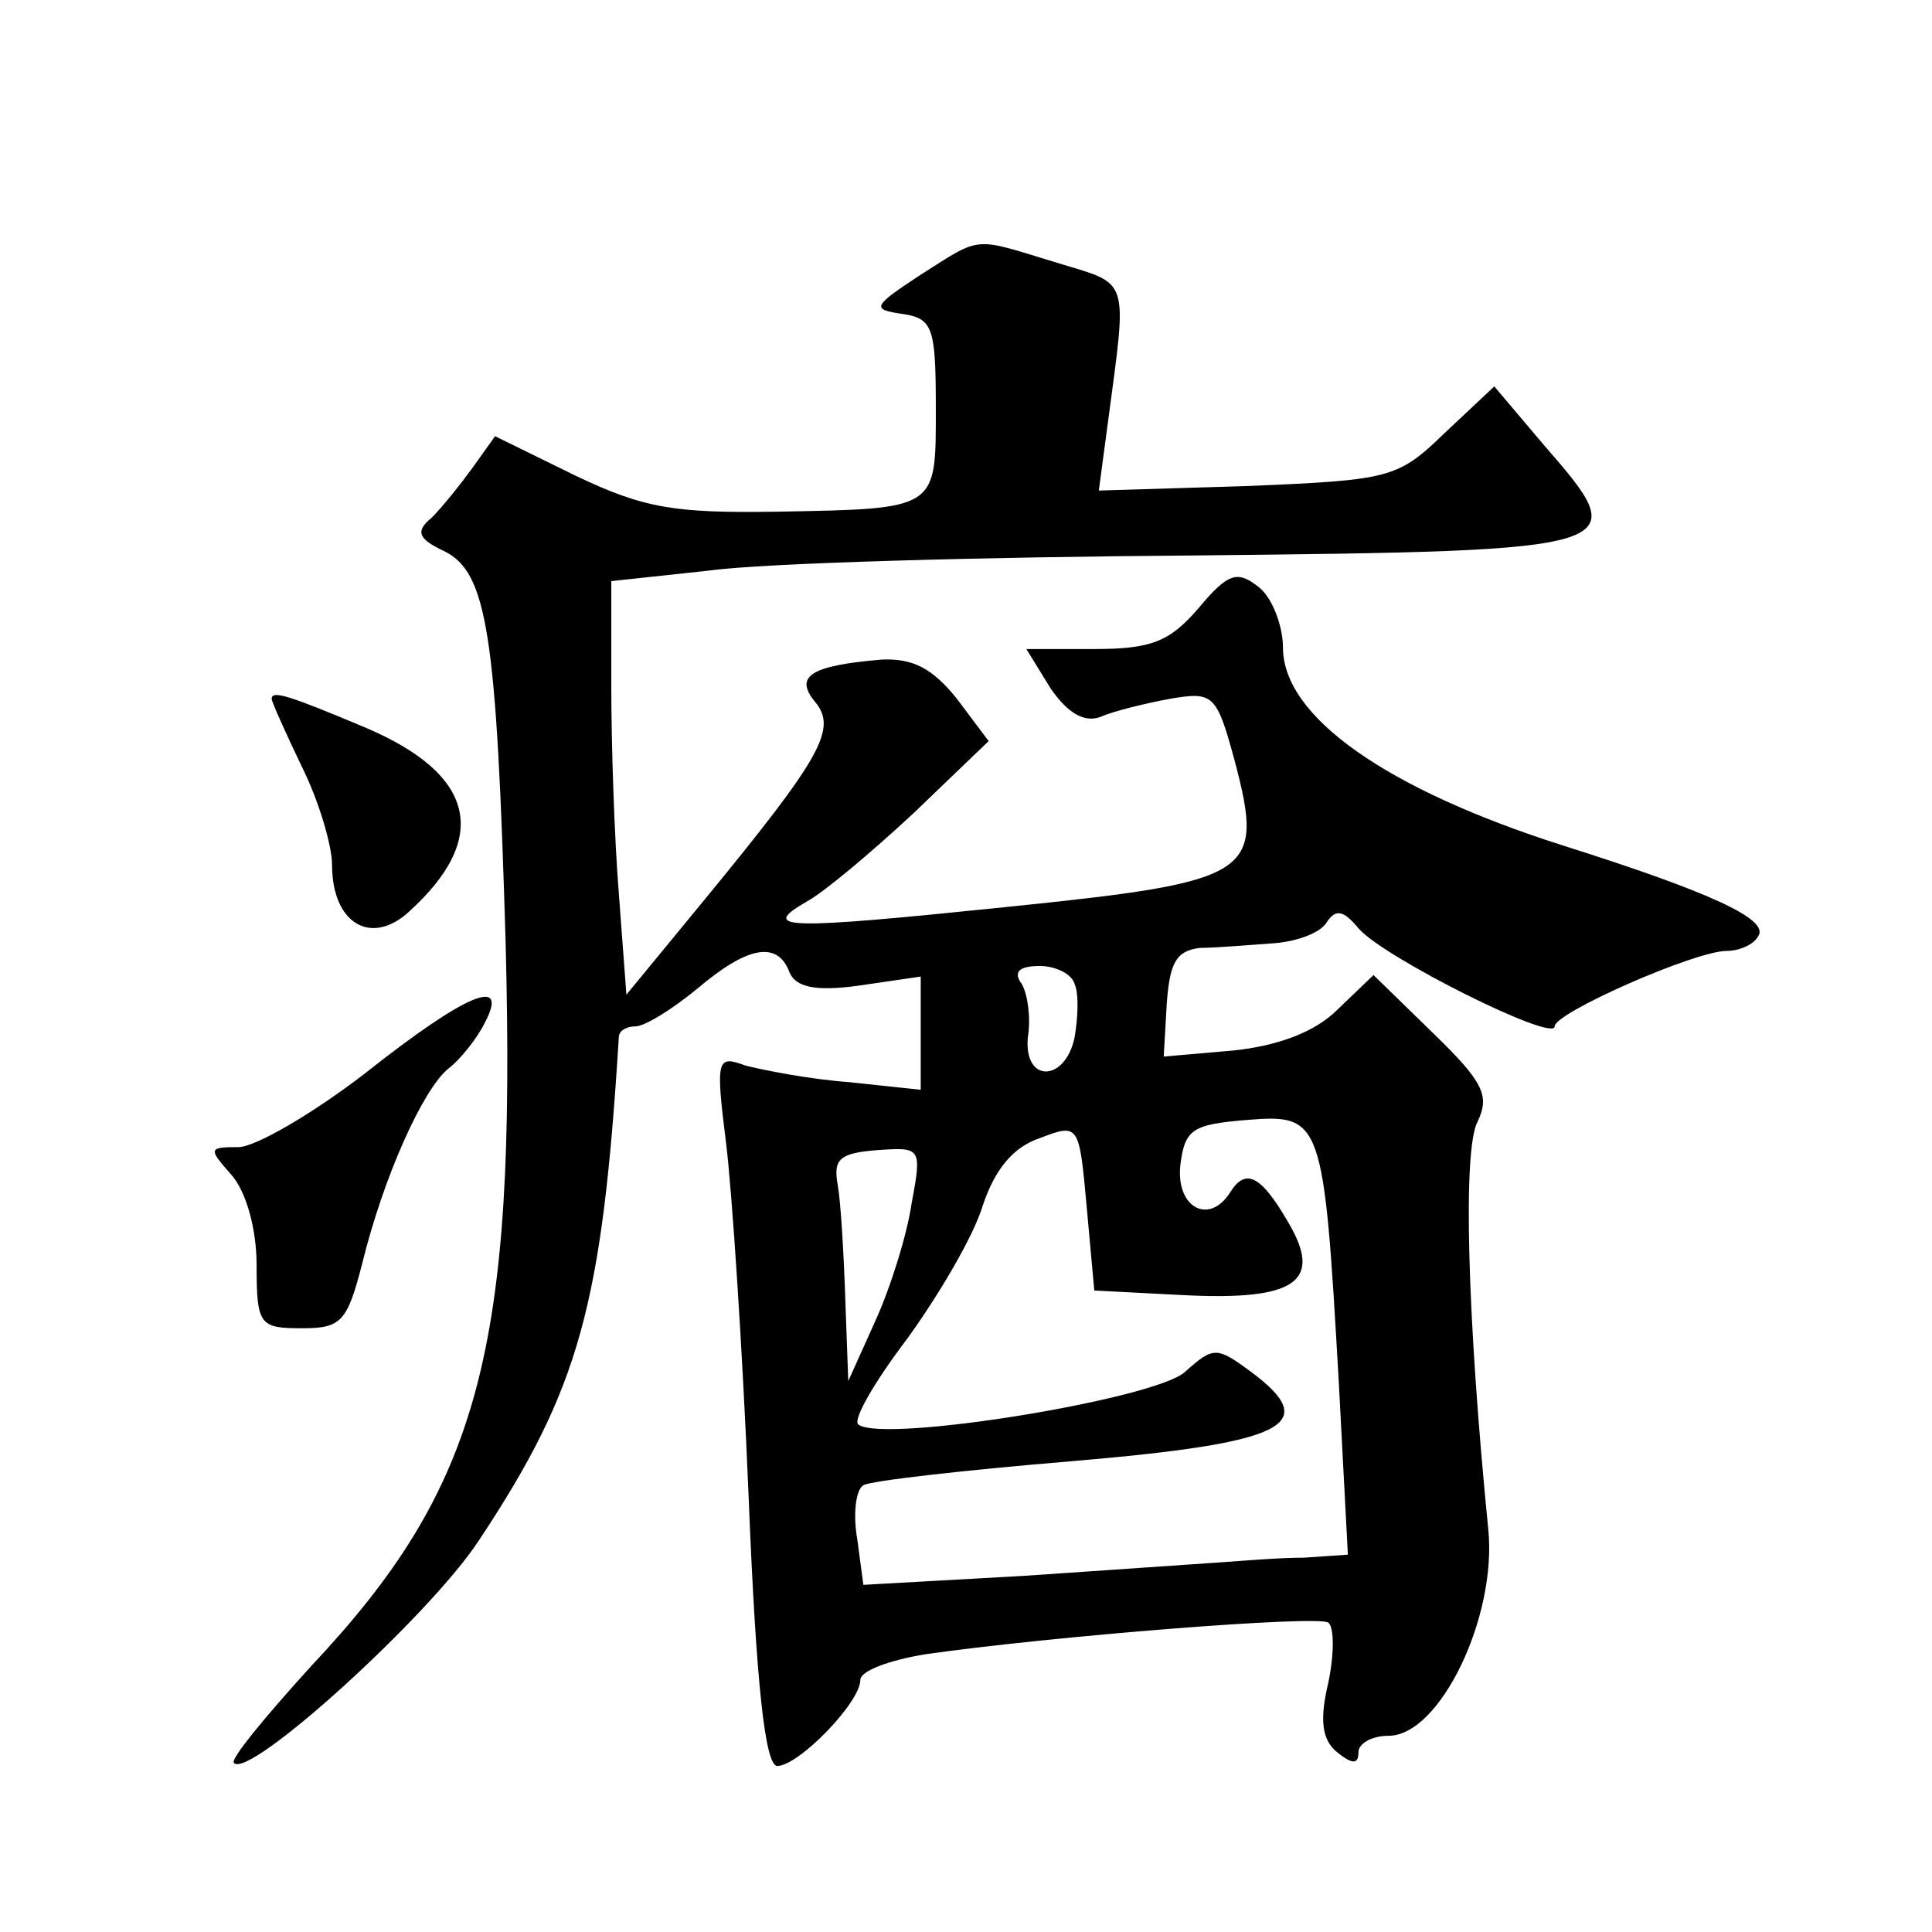 <?xml version="1.0" standalone="no"?>
<!DOCTYPE svg PUBLIC "-//W3C//DTD SVG 20010904//EN"
 "http://www.w3.org/TR/2001/REC-SVG-20010904/DTD/svg10.dtd">
<svg version="1.0" xmlns="http://www.w3.org/2000/svg"
 width="128pt" height="128pt" viewBox="0 0 128 128"
 preserveAspectRatio="xMidYMid meet">
<g transform="translate(0,128) scale(0.1,-0.1)"
fill="#0" stroke="none">
<path d="M610 1098 c-32 -21 -33 -23 -12 -26 20 -3 22 -9 22 -62 0 -68 2 -67 -105
-69 -68 -1 -88 2 -134 24 l-53 26 -15 -21 c-8 -11 -20 -26 -27 -33 -11 -9 -9 -14
8 -22 29 -14 35 -55 41 -260 7 -270 -17 -360 -129 -479 -30 -33 -54 -62 -51 -64
10 -11 129 97 162 147 67 101 82 156 93 334 0 4 5 7 11 7 6 0 24 11 41 25 33 28
53 32 61 11 4 -10 17 -13 46 -9 l41 6 0 -38 0 -37 -47 5 c-27 2 -57 8 -69 11 -19
7 -20 5 -13 -51 4 -32 11 -138 15 -235 5 -125 11 -178 19 -178 14 0 55 42 55 57
0 6 19 13 43 17 84 12 260 26 267 21 4 -3 4 -21 0 -40 -6 -25 -4 -38 6 -46 10 -8
14 -8 14 0 0 6 9 11 20 11 34 0 72 79 66 137 -14 141 -17 252 -7 270 8 17 4 26
-29 58 l-40 39 -24 -23 c-15 -15 -40 -24 -69 -27 l-46 -4 2 35 c2 27 6 35 22 37
11 0 33 2 48 3 16 1 32 7 36 14 6 9 11 8 21 -4 16 -19 130 -76 130 -65 0 9 93 50
114 50 8 0 18 4 21 10 7 11 -32 29 -130 60 -116 37 -185 85 -185 131 0 14 -7 33
-16 40 -14 11 -20 10 -40 -14 -19 -22 -31 -27 -69 -27 l-45 0 16 -26 c11 -16 22
-23 33 -19 9 4 30 9 46 12 29 5 31 3 43 -41 20 -76 13 -80 -152 -97 -146 -15 -164
-15 -131 4 11 6 42 32 70 58 l50 48 -21 28 c-16 20 -29 27 -50 26 -47 -4 -58 -11
-44 -28 15 -18 4 -37 -74 -132 l-51 -62 -5 67 c-3 37 -5 99 -5 137 l0 70 65 7 c36
5 181 9 322 10 290 3 291 4 231 73 l-33 39 -33 -31 c-31 -30 -36 -31 -130 -35 l-99
-3 6 45 c13 98 15 91 -34 106 -56 17 -49 18 -90 -8z m102 -470 c3 -7 2 -23 0 -35
-6 -30 -34 -31 -31 0 2 12 0 28 -4 35 -6 8 -2 12 12 12 10 0 21 -5 23 -12z m71
-206 c76 -4 94 9 70 49 -18 31 -28 35 -38 19 -14 -22 -36 -10 -33 18 3 24 8 27
44 30 50 4 51 1 61 -174 l6 -114 -29 -2 c-16 0 -40 -2 -54 -3 -14 -1 -73 -5 -131
-9 l-107 -6 -4 30 c-3 17 -1 33 4 36 5 3 67 10 139 16 141 12 165 24 118 59 -23
17 -25 17 -44 0 -20 -18 -198 -47 -216 -35 -5 2 10 28 32 57 21 29 44 68 50 88
8 24 20 39 38 45 26 10 26 9 31 -46 l5 -55 58 -3z m-179 61 c-3 -21 -14 -56 -24
-78 l-18 -40 -2 55 c-1 30 -3 64 -5 75 -3 17 1 21 26 23 29 2 30 2 23 -35z M180
817 c0 -2 9 -22 20 -45 11 -22 20 -52 20 -65 0 -39 26 -54 51 -31 54 49 44 91 -29
122 -50 21 -62 25 -62 19z M242 569 c-35 -27 -73 -49 -84 -49 -20 0 -20 -1 -5 -18
10 -11 17 -36 17 -60 0 -40 2 -42 30 -42 26 0 30 4 40 43 14 57 40 115 57 129 8
6 19 20 24 30 17 32 -12 20 -79 -33z"/>
</g>
</svg>
